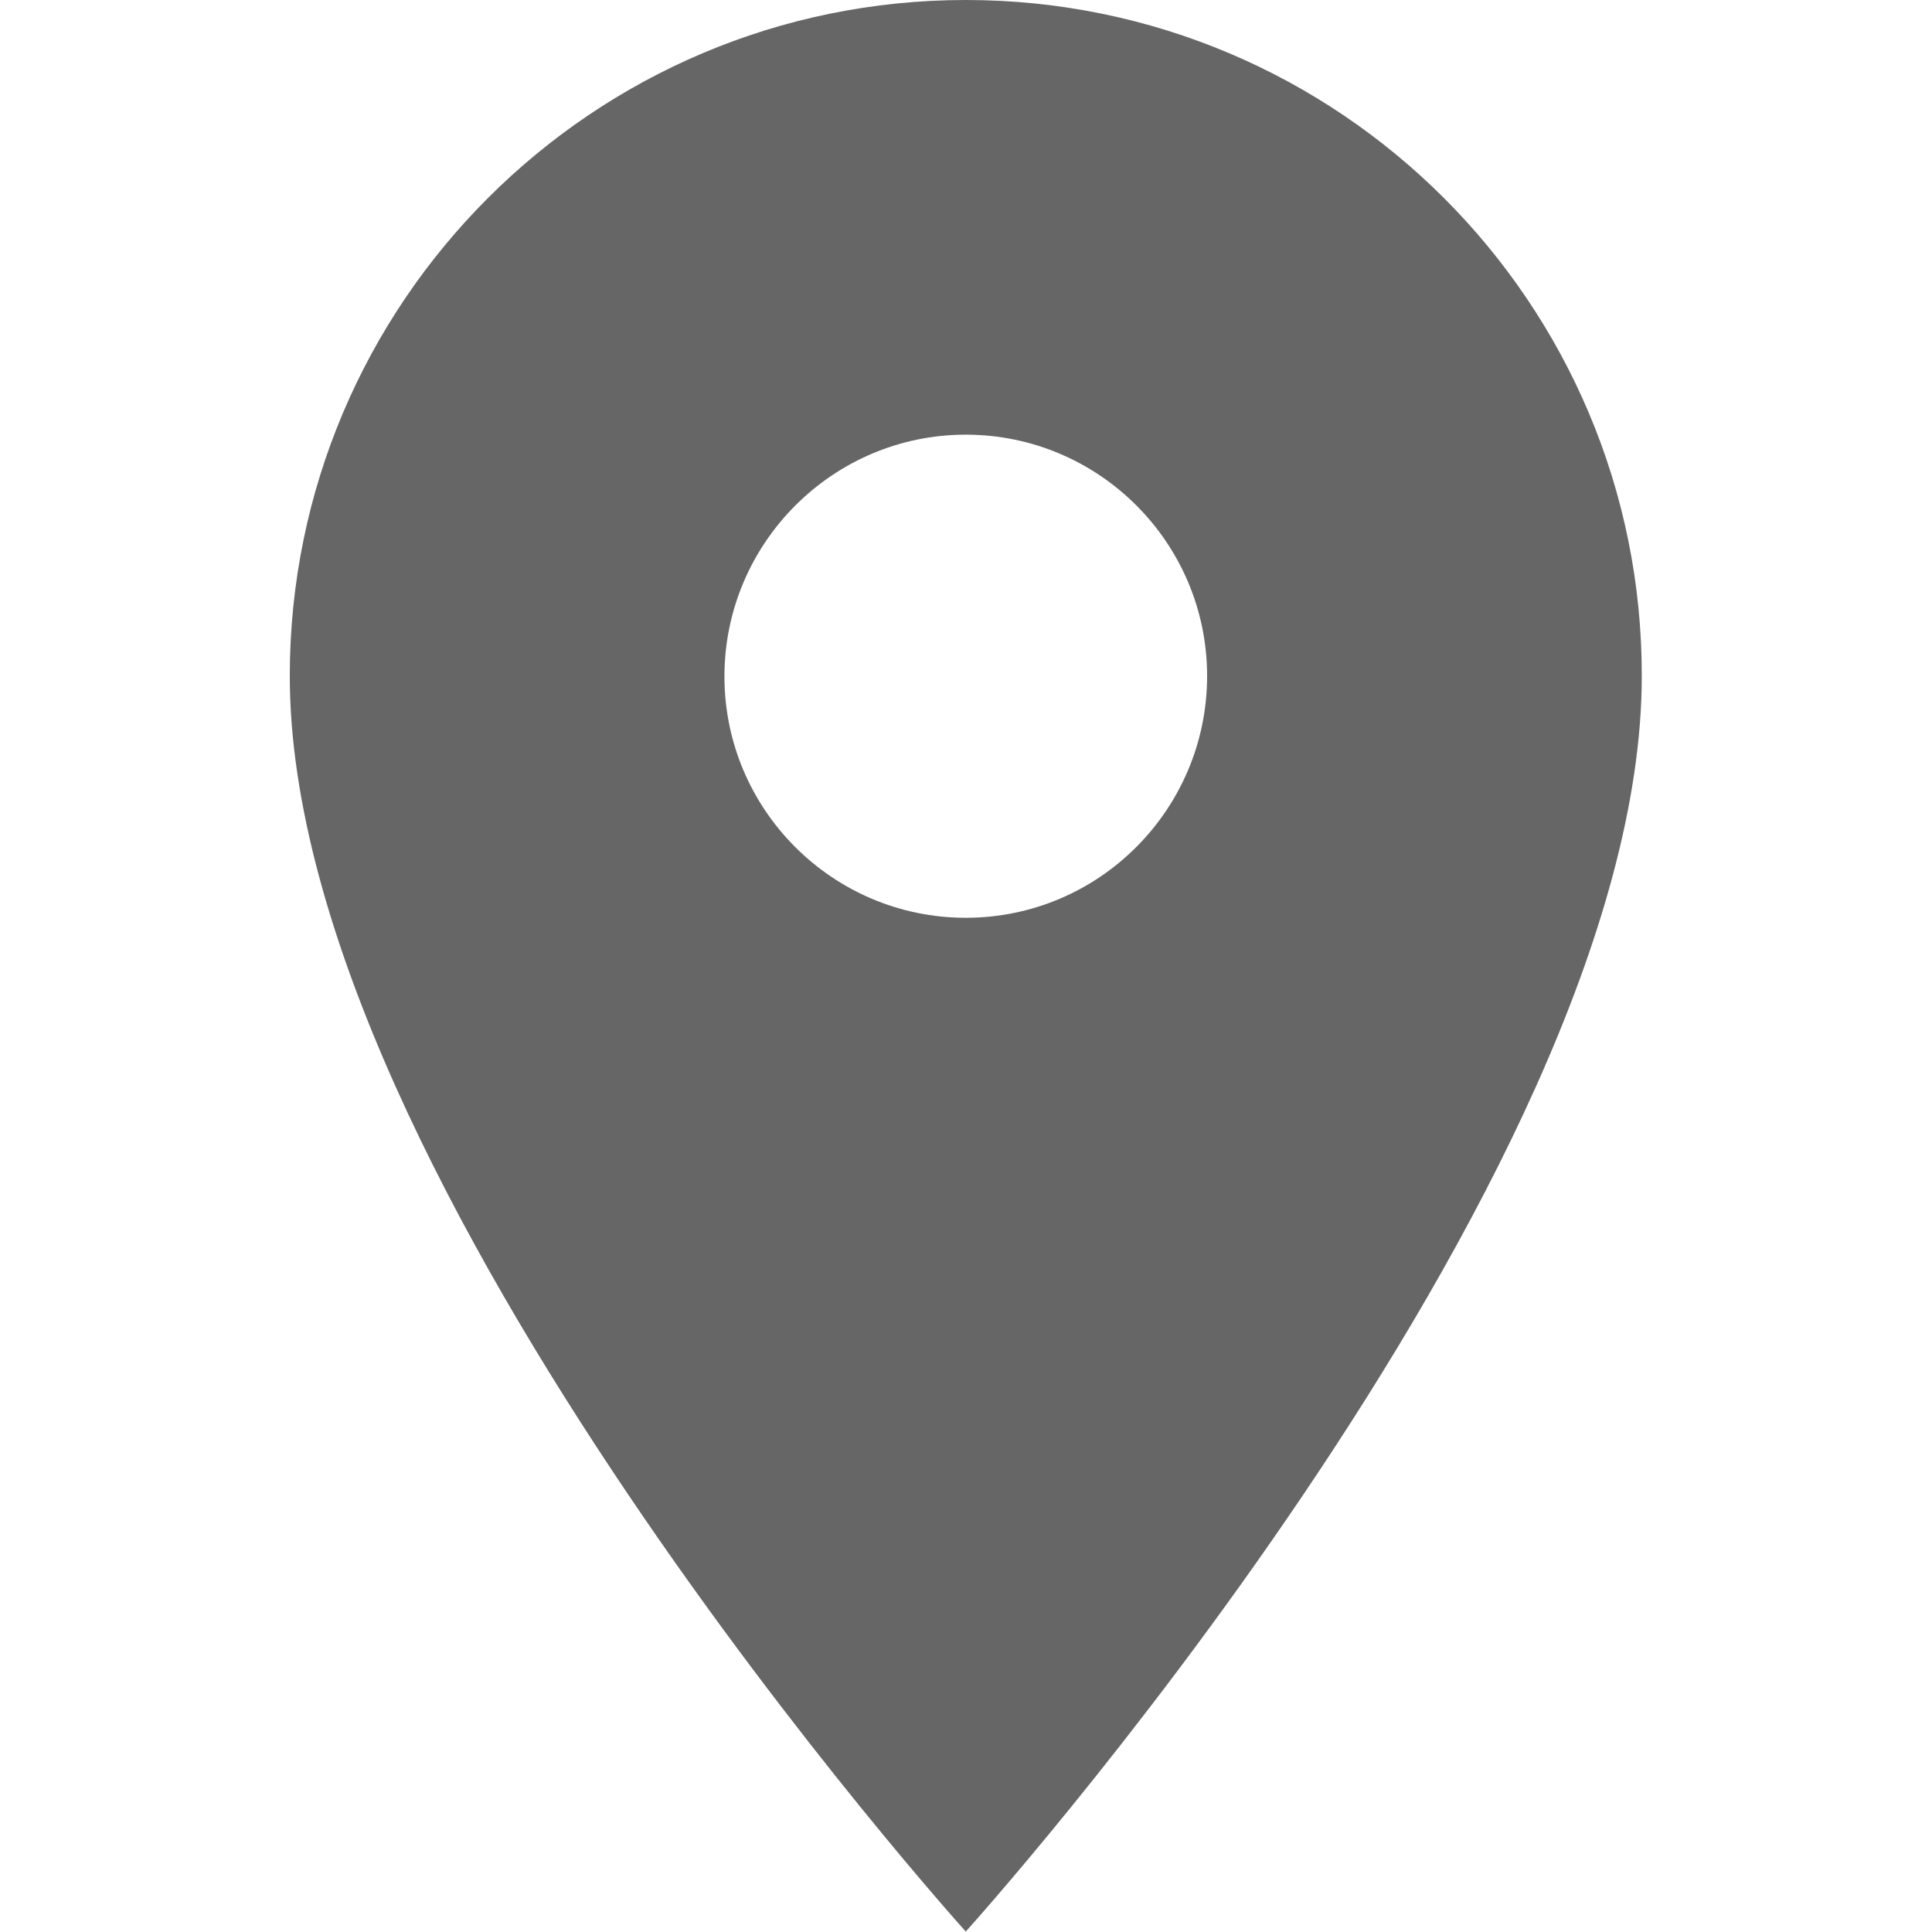 <svg xmlns="http://www.w3.org/2000/svg" viewBox="0 0 426.7 426.7" fill="#666"><path d="M213.3 0C130.9 0 64 66.9 64 149.3c0 112 149.3 277.3 149.3 277.3s149.3-165.3 149.3-277.3C362.7 66.9 295.8 0 213.3 0zM213.3 202.7c-29.4 0-53.3-23.9-53.3-53.3S183.9 96 213.3 96s53.3 23.9 53.3 53.3S242.8 202.7 213.3 202.7z"/></svg>